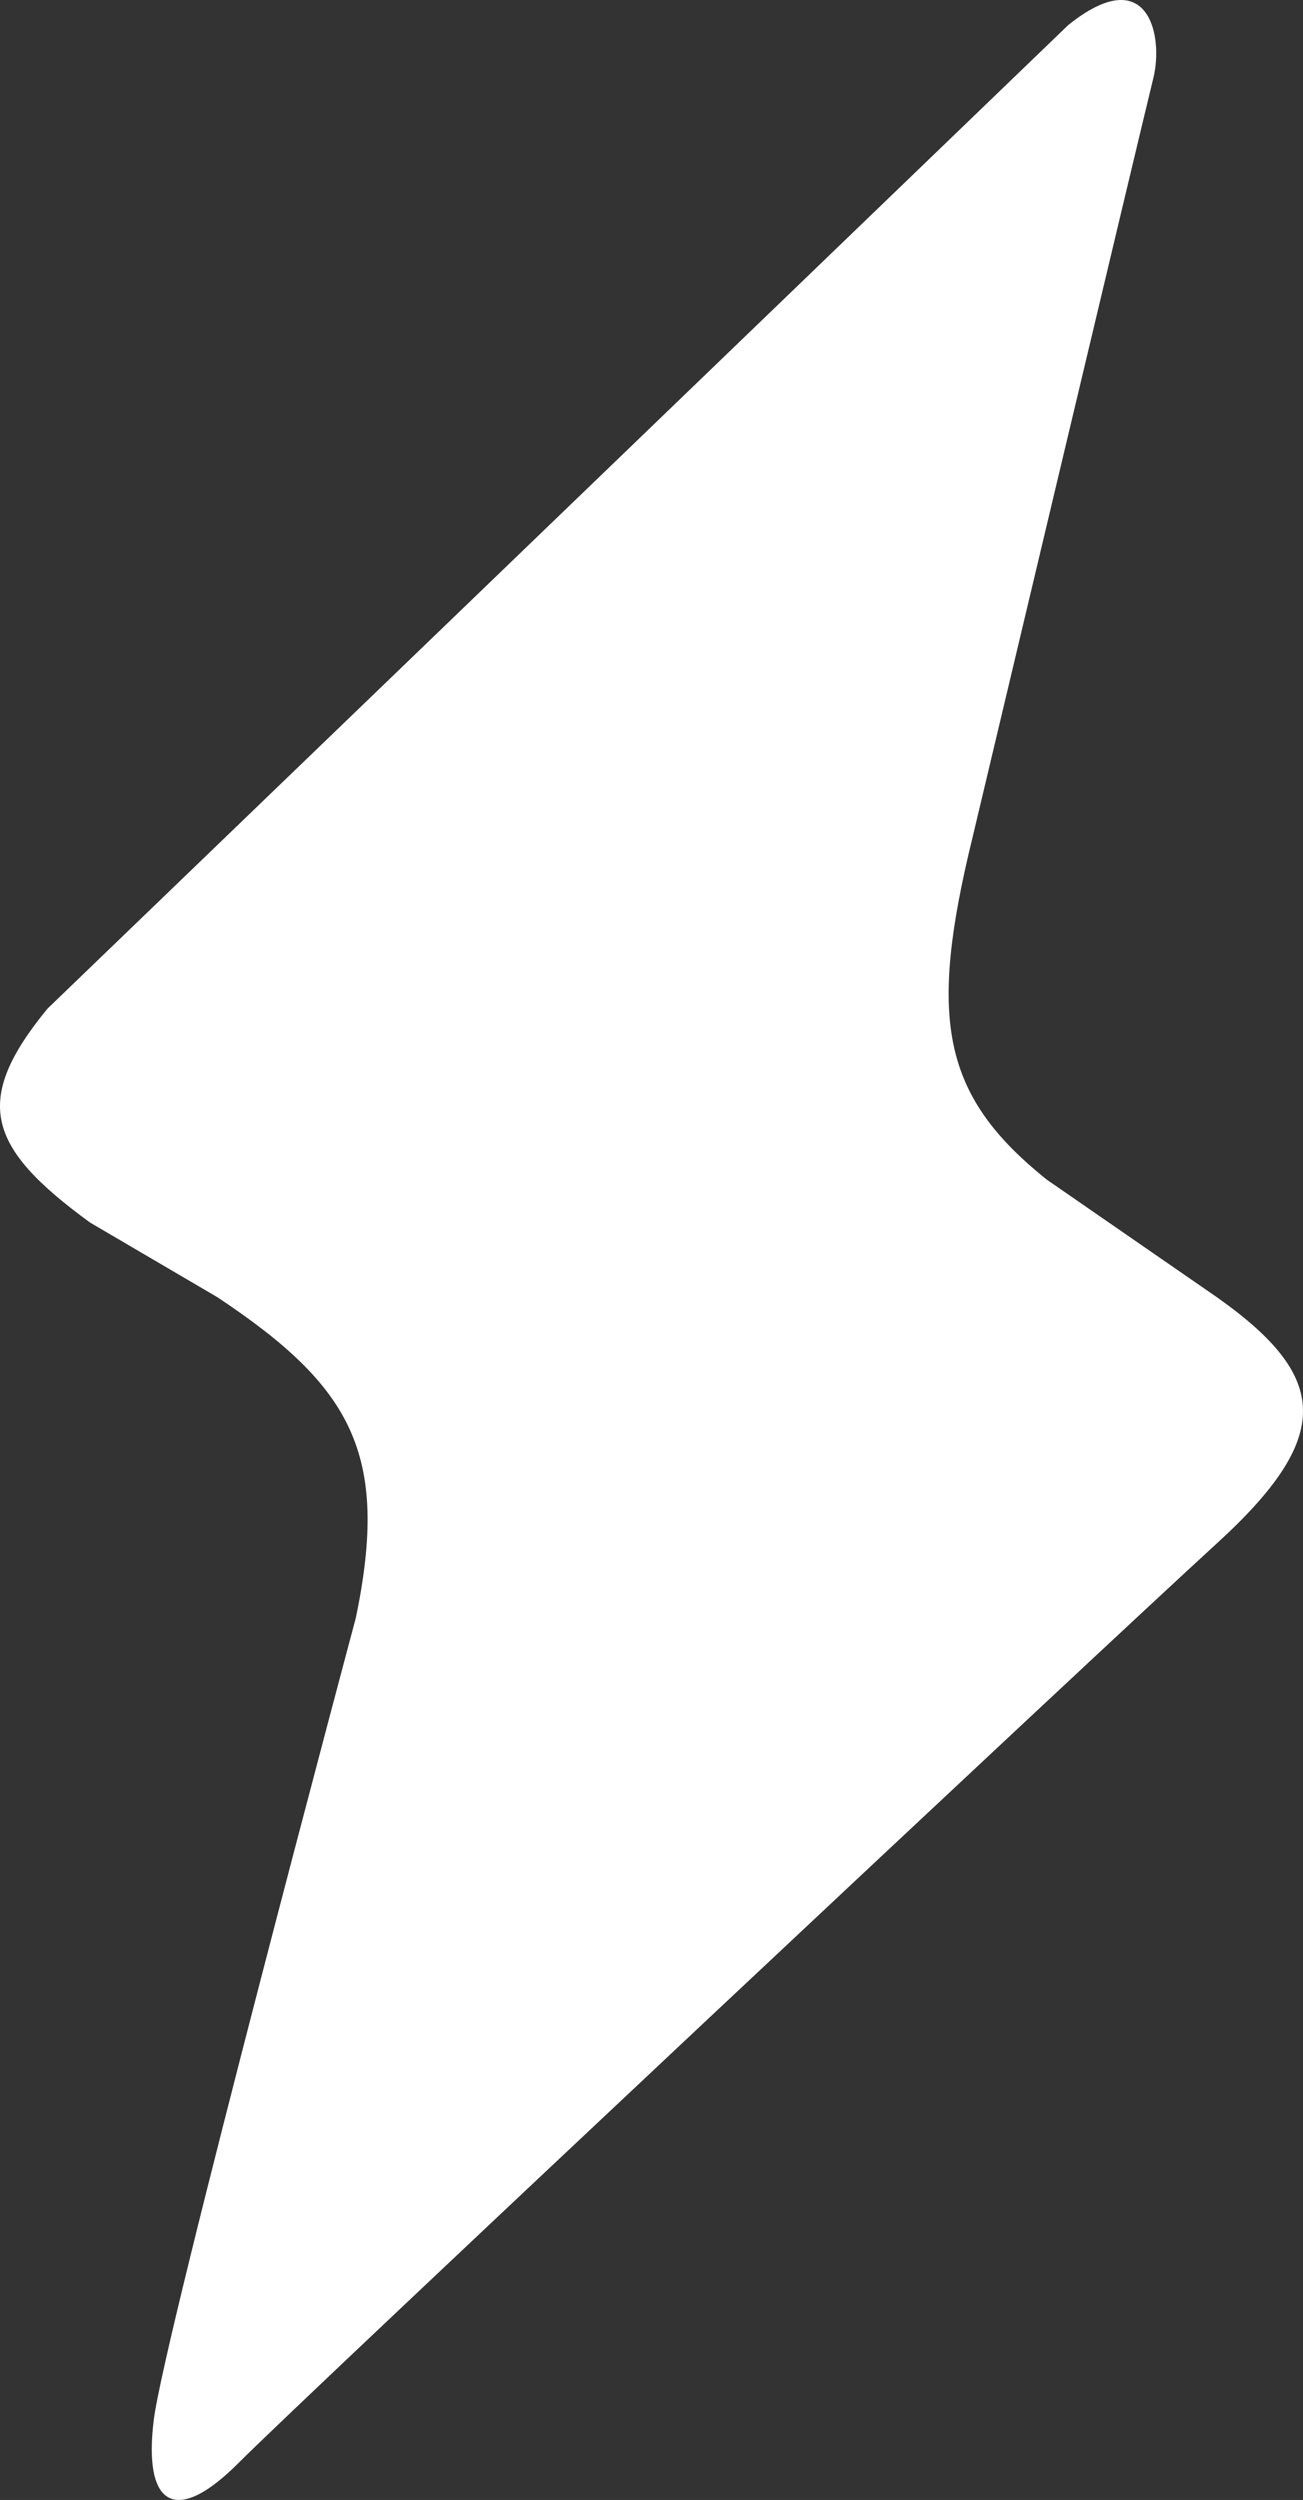 <?xml version="1.0" encoding="UTF-8"?> <svg xmlns="http://www.w3.org/2000/svg" width="49" height="94" viewBox="0 0 49 94" fill="none"><rect x="0" y="0" width="49" height="94" fill="#333333" stroke="none"/><path d="M40.17 0.944L1.785 37.927C-1.06 41.395 -0.487 43.142 3.384 45.967L8.182 48.78C13.224 52.136 14.666 54.663 13.38 60.84C13.38 60.84 6.182 87.772 5.783 90.989C5.384 94.206 6.584 95.01 8.982 92.597C11.38 90.184 41.368 62.045 45.767 58.026C50.167 54.007 49.987 51.763 45.767 48.78L39.37 44.359C35.402 41.183 34.907 38.305 36.571 31.495C36.571 31.495 42.968 4.561 43.368 2.954C43.769 1.347 43.187 -1.482 40.17 0.944Z" fill="white"></path></svg> 